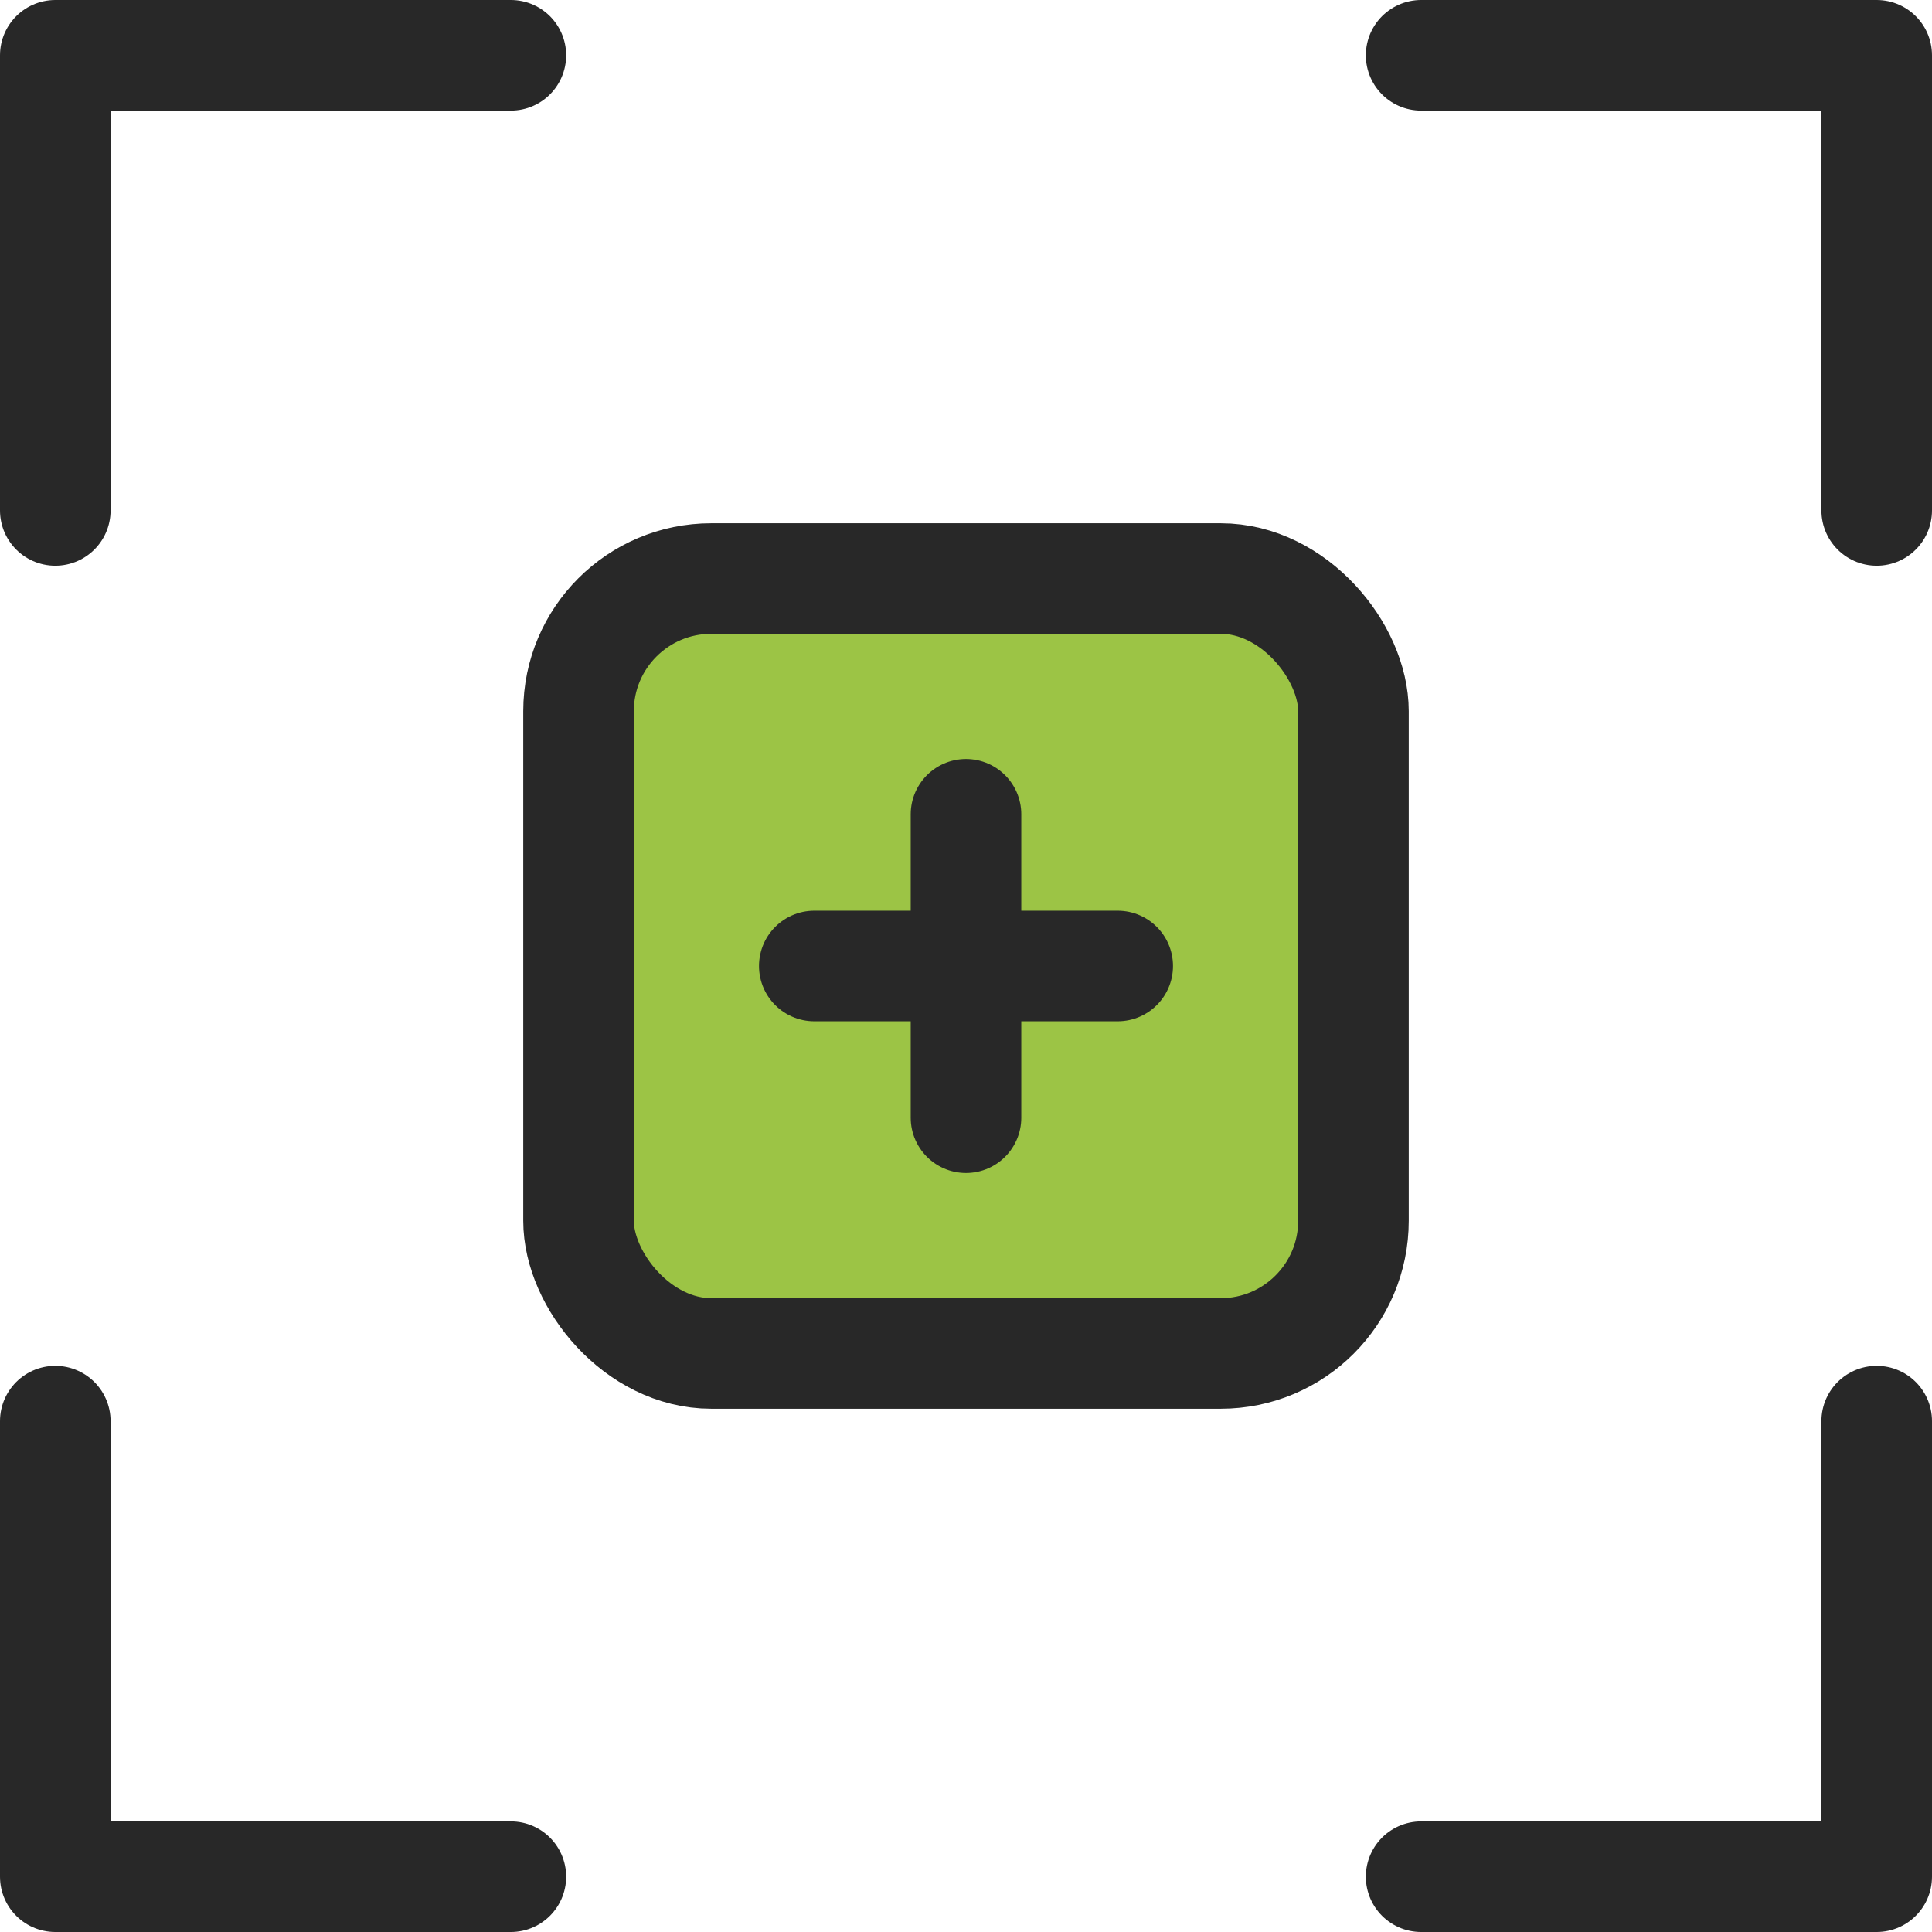 <svg xmlns="http://www.w3.org/2000/svg" viewBox="0 0 43.68 43.68"><defs><style>.a{fill:none;}.a,.b{stroke:#282828;stroke-linecap:round;stroke-linejoin:round;stroke-width:2.5px;}.b{fill:#9cc445;}</style></defs><title>icon</title><polyline class="a" points="1.25 11.54 1.25 1.25 11.55 1.25"/><polyline class="a" points="11.55 42.43 1.25 42.43 1.25 32.13"/><polyline class="a" points="42.43 32.13 42.43 42.43 32.13 42.43"/><polyline class="a" points="32.13 1.25 42.43 1.25 42.43 11.54"/><rect class="b" x="13.08" y="13.08" width="17.52" height="17.52" rx="3" ry="3"/><line class="a" x1="21.84" y1="18.41" x2="21.84" y2="25.27"/><line class="a" x1="18.41" y1="21.84" x2="25.27" y2="21.84"/></svg>